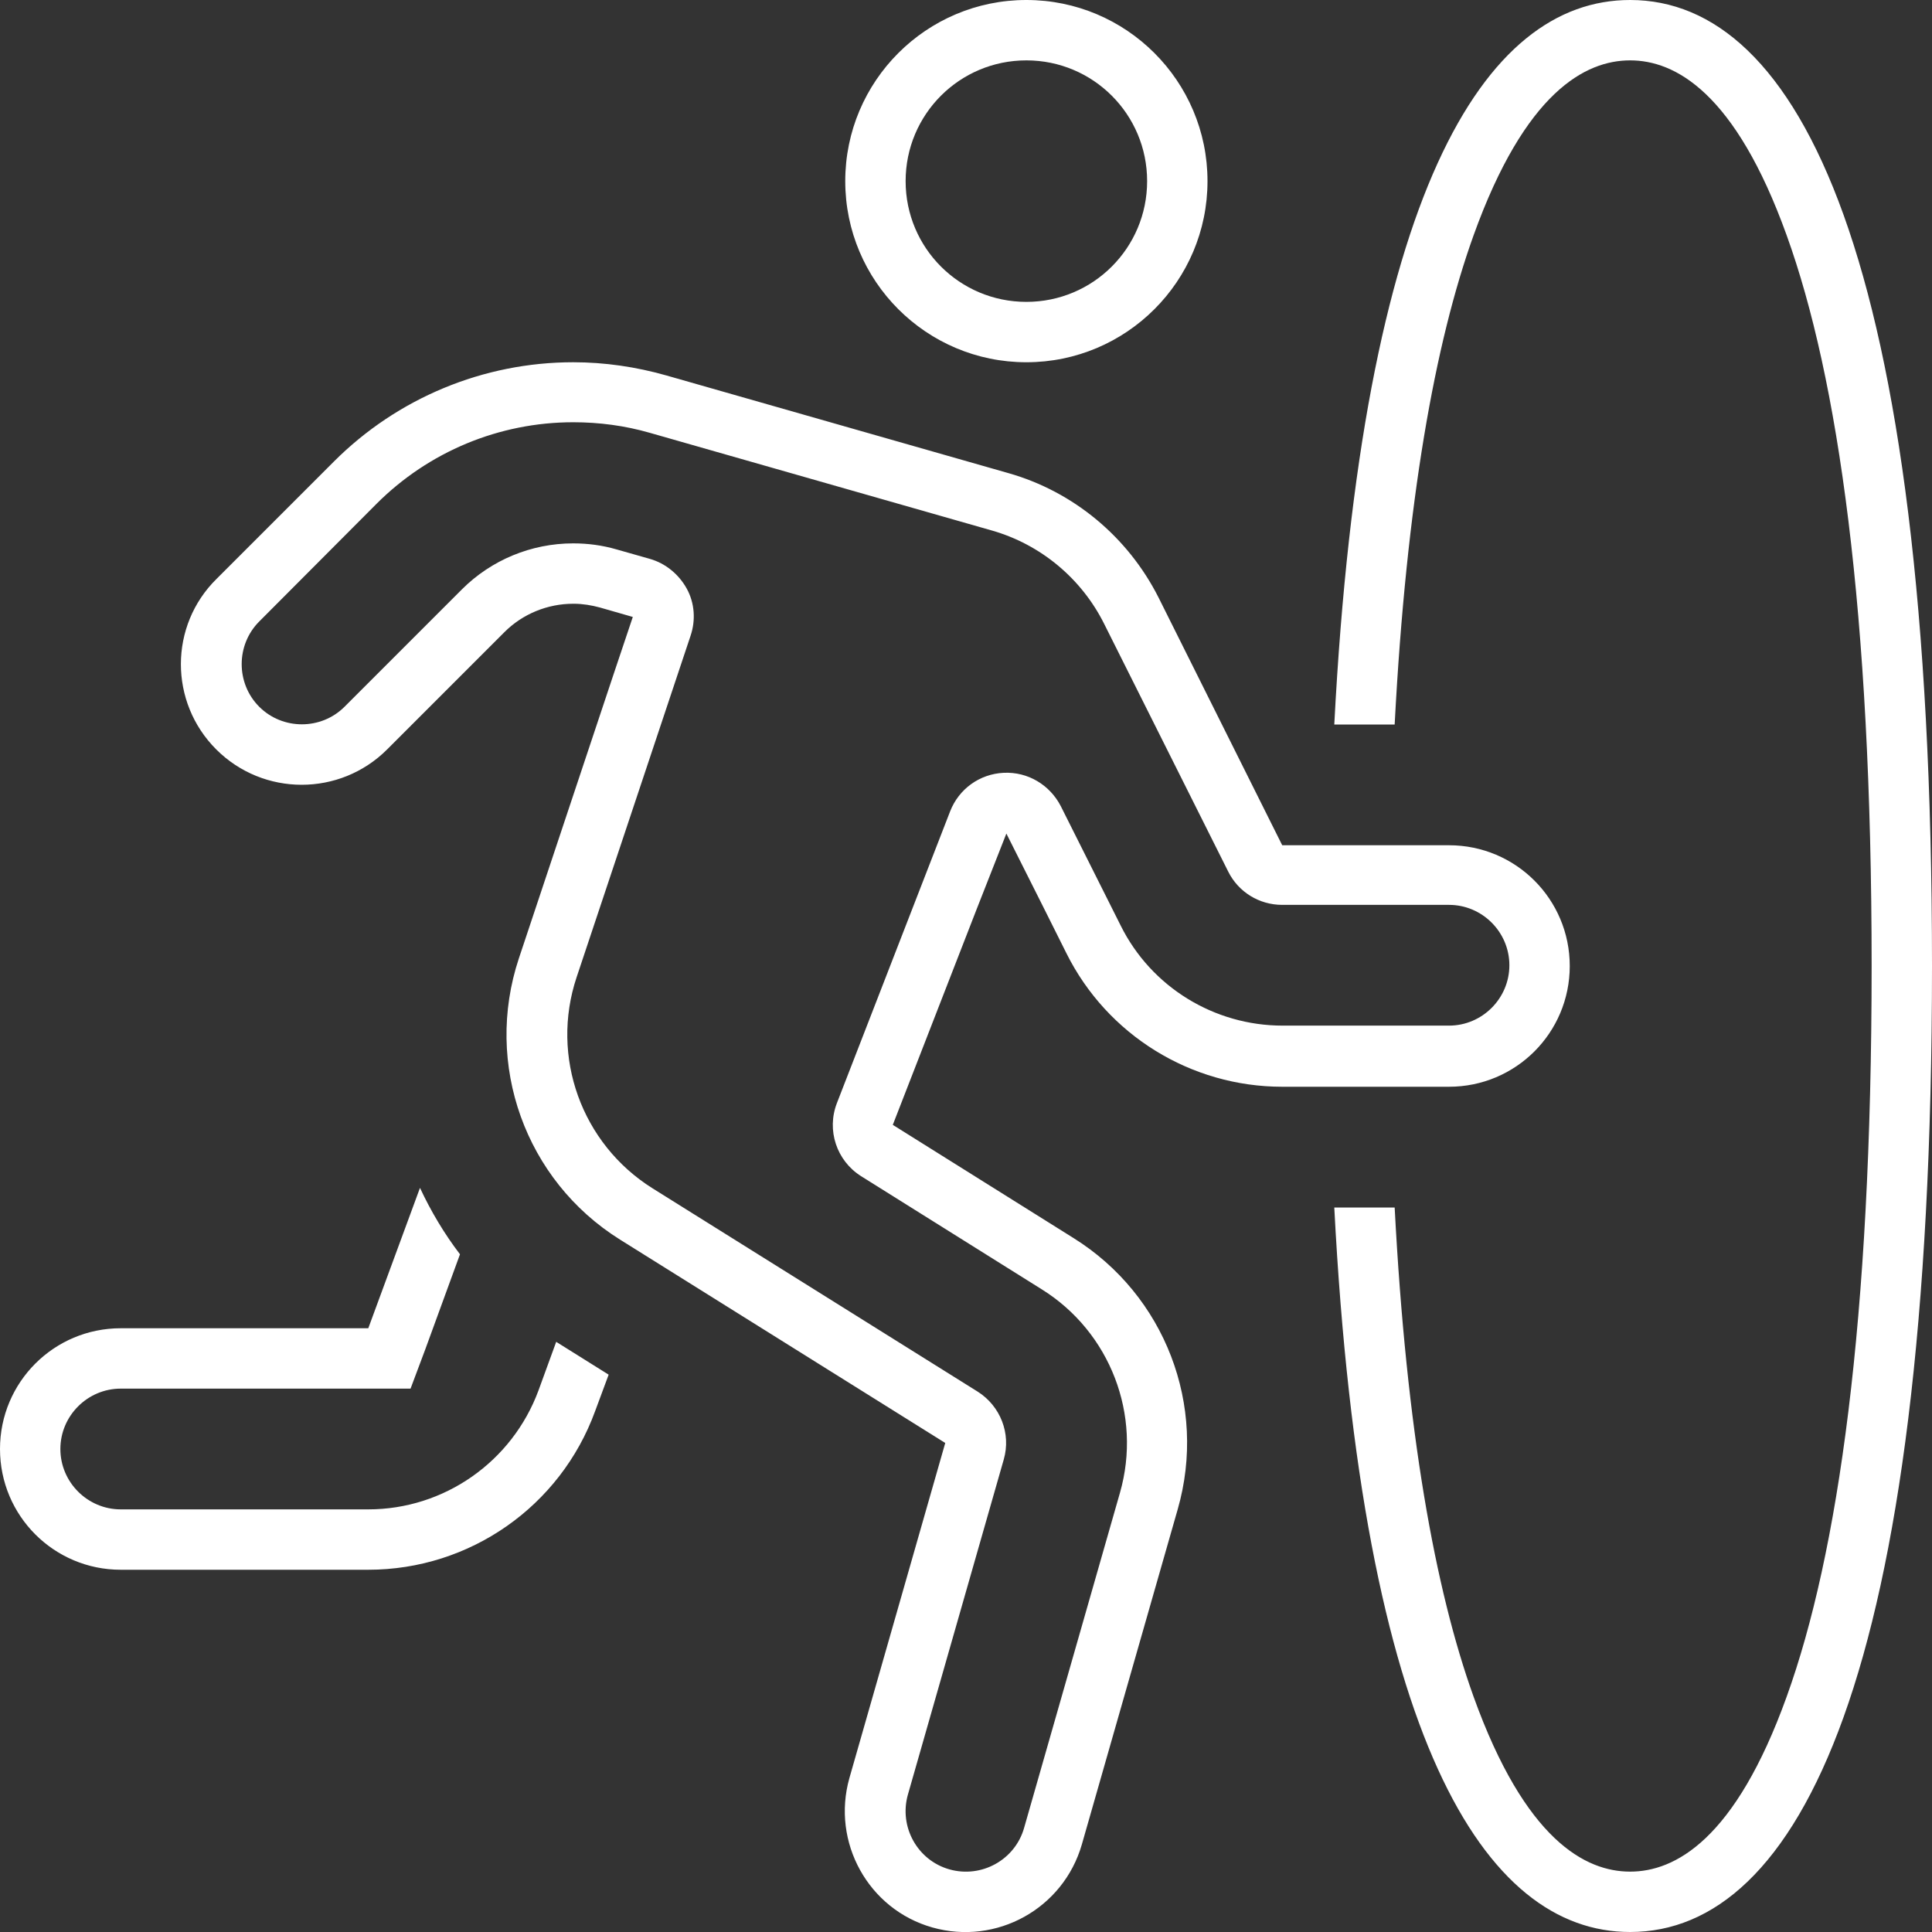<?xml version="1.0" encoding="utf-8"?>
<!-- Generator: Adobe Illustrator 27.9.0, SVG Export Plug-In . SVG Version: 6.00 Build 0)  -->
<svg version="1.1" id="Layer_1" xmlns="http://www.w3.org/2000/svg" xmlns:xlink="http://www.w3.org/1999/xlink" x="0px" y="0px"
	 viewBox="0 0 512 512" style="enable-background:new 0 0 512 512;" xml:space="preserve">
<rect x="0" y="0" width="512" height="512" fill="#333333" stroke="none"/>
<style type="text/css">
	.st0{fill:#FFFFFF;}
</style>
<path class="st0" d="M172.2,148.1c4.2,1.2,7.7,4.1,9.8,7.9s2.4,8.4,1,12.5L152.8,259c-7,21,1.3,44.1,20.1,55.9l86.2,53.9
	c6,3.8,8.9,11.1,6.9,18l-25.4,88.8c-2.4,8.5,2.5,17.4,11,19.8s17.4-2.5,19.8-11l25.4-88.8c5.9-20.6-2.6-42.6-20.7-53.9l-47.9-30
	c-6.5-4.1-9.2-12.2-6.4-19.4l30-77.3c2.3-5.9,7.8-9.9,14.2-10.2s12.2,3.2,15.1,8.8l15.9,31.7c8.1,16.3,24.8,26.5,42.9,26.5H384
	c8.8,0,16-7.2,16-16s-7.2-16-16-16h-44.2c-6.1,0-11.6-3.4-14.3-8.8l-32.9-65.7c-6-12-16.8-21-29.7-24.7l-90.7-25.9
	c-6.6-1.9-13.4-2.8-20.3-2.8c-19.6,0-38.3,7.8-52.1,21.6l-31.1,31.2c-6.2,6.2-6.2,16.4,0,22.6s16.4,6.2,22.6,0l31.1-31.1
	c7.8-7.8,18.4-12.2,29.5-12.2c3.9,0,7.7,0.5,11.5,1.6L172.2,148.1z M57.4,153.4l31.1-31.1c16.8-16.8,39.6-26.3,63.4-26.3
	c8.3,0,16.6,1.2,24.7,3.5l90.7,25.9c17.2,4.9,31.6,16.9,39.7,32.9l32.8,65.7H384c17.7,0,32,14.3,32,32s-14.3,32-32,32h-44.2
	c-24.2,0-46.4-13.7-57.2-35.4l-6.2-12.4l-9.7-19.3l-7.9,20.1l-22.2,57.1l47.9,30c24.2,15.1,35.5,44.4,27.6,71.9l-25.4,88.8
	c-4.9,17-22.6,26.8-39.6,22s-26.8-22.6-22-39.6l25.4-88.8l-86.2-53.9c-25.1-15.7-36.1-46.5-26.8-74.5l25.1-75.3l5.1-15.2L159,161
	c-2.2-0.6-4.6-1-6.9-1h-0.2c-6.8,0-13.4,2.7-18.2,7.5l-31.1,31.1c-12.5,12.5-32.8,12.5-45.3,0S44.8,165.8,57.4,153.4L57.4,153.4z
	 M272,80c17.7,0,32-14.3,32-32s-14.3-32-32-32s-32,14.3-32,32S254.3,80,272,80z M224,48c0-26.5,21.5-48,48-48s48,21.5,48,48
	s-21.5,48-48,48S224,74.5,224,48z M111.3,314.8c2.9,6.2,6.4,12.1,10.6,17.6l-9.2,25.2l-3.9,10.4H97.6H32c-8.8,0-16,7.2-16,16
	s7.2,16,16,16h65.6c20.1,0,38.1-12.6,45.1-31.5l4.7-12.9l0,0l13.9,8.7l-3.6,9.7c-9.2,25.2-33.2,42-60.1,42H32c-17.7,0-32-14.3-32-32
	s14.3-32,32-32h65.6L111.3,314.8L111.3,314.8z M473.5,449.6C459.8,487.7,443.8,496,432,496s-27.8-8.3-41.5-46.4
	c-10.2-28.4-17.8-70.4-20.9-129.6h-16c7.3,140.7,39.7,192,78.4,192c44.2,0,80-66.6,80-256S476.2,0,432,0c-38.8,0-71.1,51.3-78.4,192
	h16c3.1-59.2,10.7-101.2,20.9-129.6C404.2,24.3,420.2,16,432,16s27.8,8.3,41.5,46.4C487.1,100.1,496,161.9,496,256
	S487.1,411.9,473.5,449.6z"/>
</svg>
